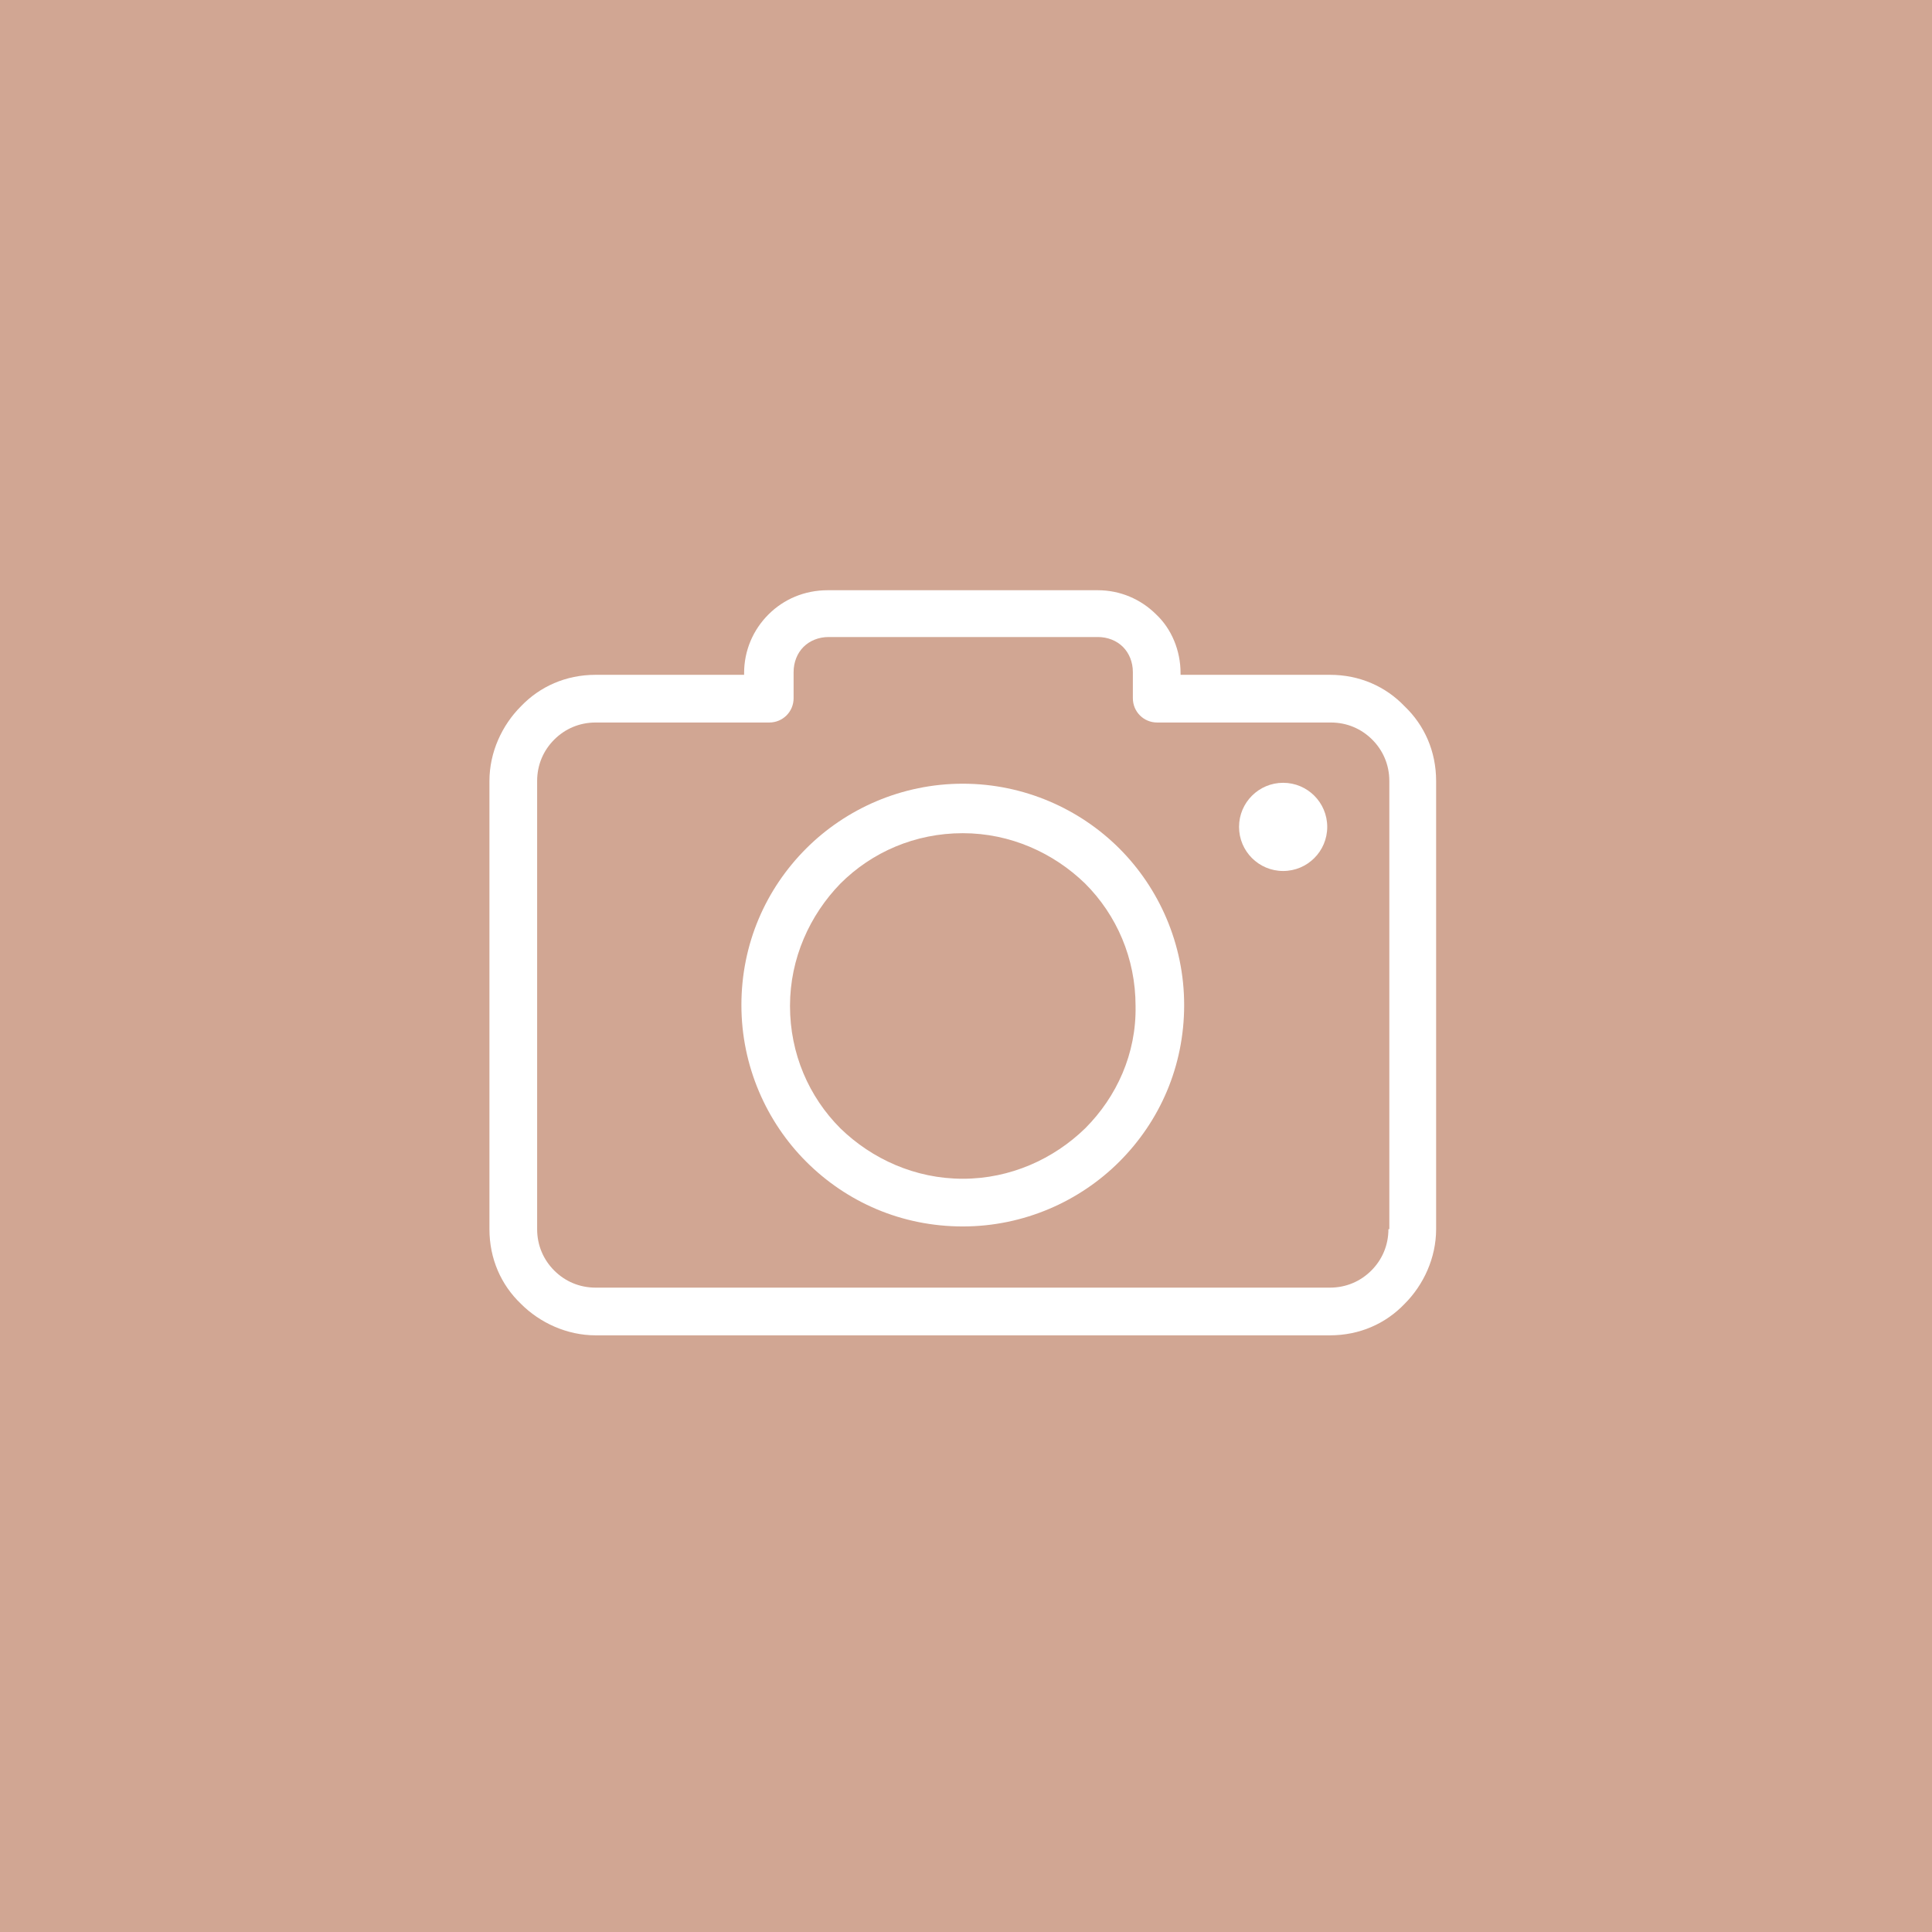 <?xml version="1.0" encoding="UTF-8"?> <svg xmlns="http://www.w3.org/2000/svg" width="300" height="300" viewBox="0 0 300 300" fill="none"> <rect width="300" height="300" fill="#D1A693"></rect> <g clip-path="url(#clip0)"> <path d="M218.109 109.676C215.175 106.602 211.123 104.785 206.511 104.785H183.316V104.506C183.316 101.012 181.918 97.659 179.543 95.423C177.167 93.047 173.953 91.65 170.46 91.65H128.54C124.907 91.65 121.693 93.047 119.317 95.423C116.942 97.799 115.545 101.012 115.545 104.506V104.785H92.489C87.877 104.785 83.825 106.602 80.891 109.676C77.956 112.61 76 116.802 76 121.274V190.861C76 195.472 77.817 199.525 80.891 202.459C83.825 205.394 88.017 207.35 92.489 207.35H206.511C211.123 207.35 215.175 205.533 218.109 202.459C221.044 199.525 223 195.333 223 190.861V121.274C223 116.663 221.183 112.61 218.109 109.676ZM215.734 190.861H215.594C215.594 193.376 214.616 195.612 212.939 197.289C211.262 198.966 209.027 199.944 206.511 199.944H92.489C89.973 199.944 87.738 198.966 86.061 197.289C84.384 195.612 83.406 193.376 83.406 190.861V121.274C83.406 118.759 84.384 116.523 86.061 114.846C87.738 113.169 89.973 112.191 92.489 112.191H119.457C121.553 112.191 123.23 110.514 123.23 108.418V104.366C123.23 102.829 123.789 101.432 124.767 100.453C125.745 99.475 127.143 98.916 128.68 98.916H170.46C171.997 98.916 173.394 99.475 174.373 100.453C175.351 101.432 175.91 102.829 175.91 104.366V108.418C175.91 110.514 177.586 112.191 179.683 112.191H206.651C209.166 112.191 211.402 113.169 213.079 114.846C214.756 116.523 215.734 118.759 215.734 121.274V190.861Z" fill="white"></path> <path d="M149.5 121.693C139.998 121.693 131.335 125.606 125.186 131.754C118.898 138.042 115.125 146.566 115.125 156.067C115.125 165.569 119.038 174.233 125.186 180.381C131.474 186.669 139.998 190.442 149.5 190.442C159.002 190.442 167.665 186.529 173.814 180.381C180.102 174.093 183.875 165.569 183.875 156.067C183.875 146.566 179.962 137.902 173.814 131.754C167.665 125.606 159.002 121.693 149.5 121.693ZM168.504 175.211C163.613 179.962 156.906 183.036 149.5 183.036C142.094 183.036 135.387 179.962 130.496 175.211C125.606 170.32 122.671 163.613 122.671 156.207C122.671 148.801 125.745 142.094 130.496 137.203C135.387 132.313 142.094 129.378 149.5 129.378C156.906 129.378 163.613 132.452 168.504 137.203C173.394 142.094 176.329 148.801 176.329 156.207C176.469 163.613 173.394 170.32 168.504 175.211Z" fill="white"></path> <path d="M199.245 135.247C203.027 135.247 206.092 132.182 206.092 128.4C206.092 124.619 203.027 121.553 199.245 121.553C195.464 121.553 192.398 124.619 192.398 128.4C192.398 132.182 195.464 135.247 199.245 135.247Z" fill="white"></path> </g> <defs> <clipPath id="clip0"> <rect width="147" height="147" fill="white" transform="translate(76 76)"></rect> </clipPath> </defs> </svg> 